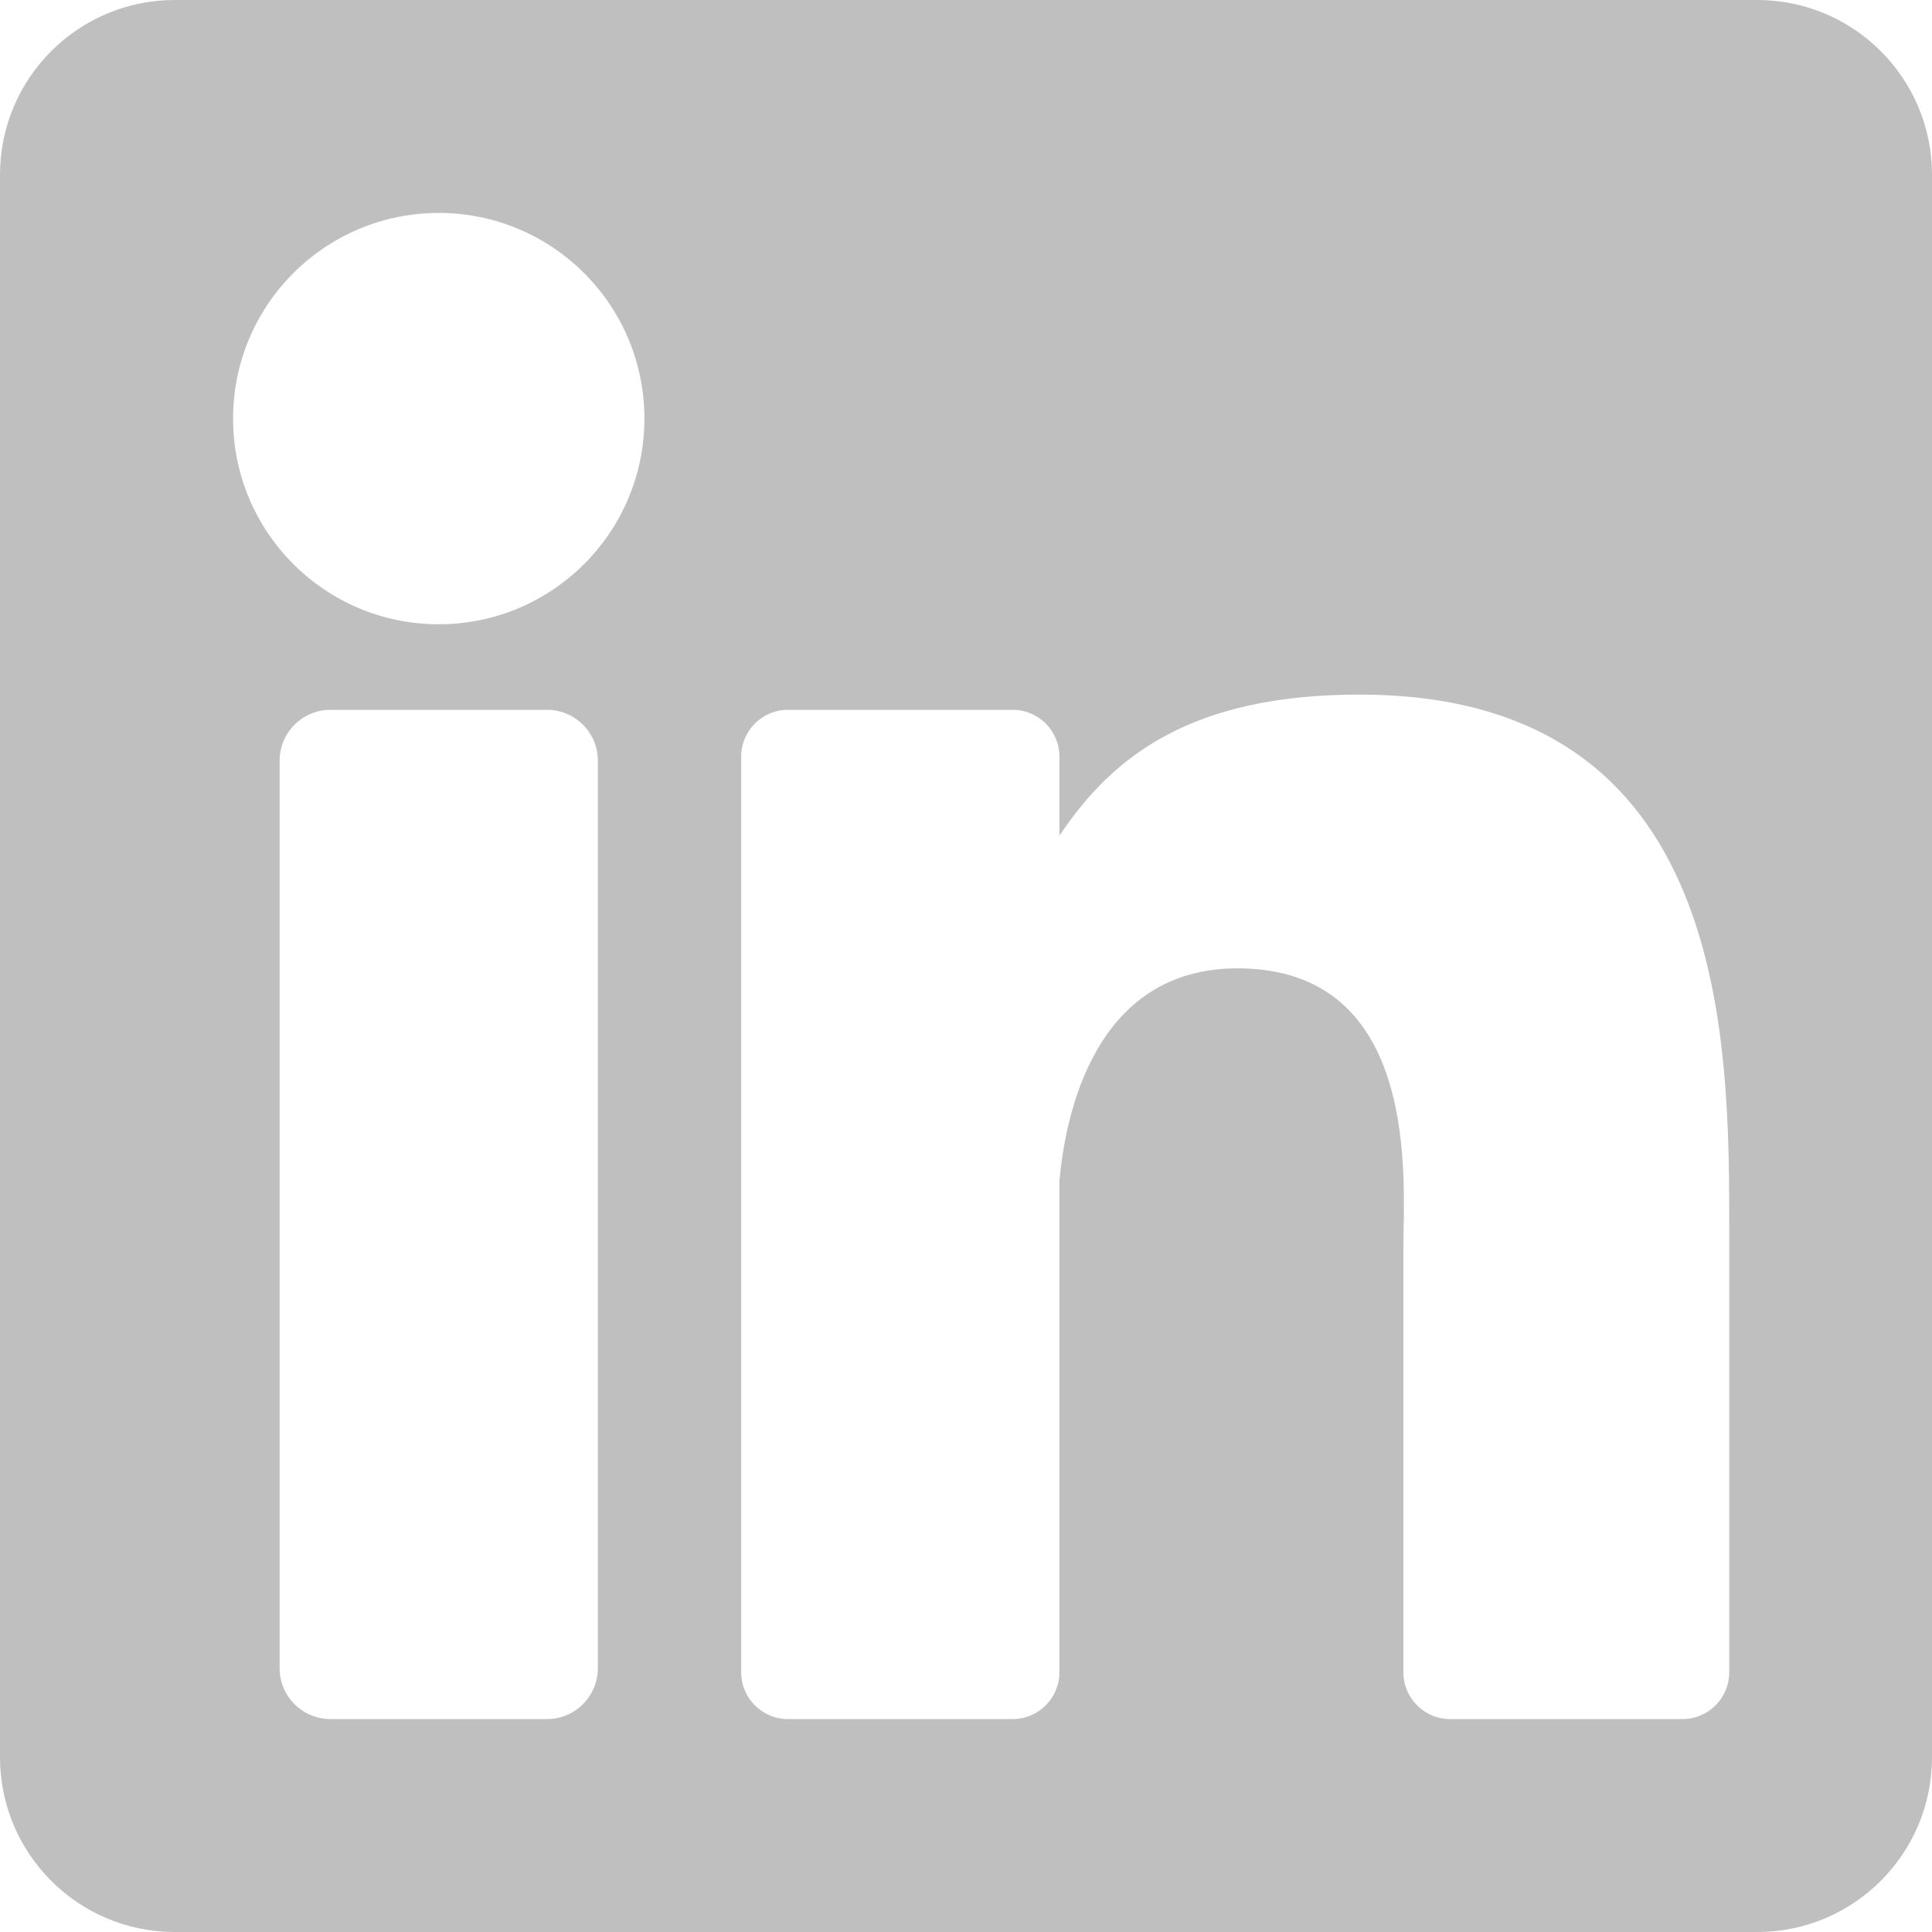 <svg viewBox="0 0 382 382" xmlns="http://www.w3.org/2000/svg" xmlns:xlink="http://www.w3.org/1999/xlink" id="Layer_1" overflow="hidden"><path d="M347.445 0 34.555 0C15.471 0 0 15.471 0 34.555L0 347.444C0 366.529 15.471 382 34.555 382L347.444 382C366.529 382 382 366.529 382 347.444L382 34.555C382 15.471 366.529 0 347.445 0ZM118.207 329.844C118.207 335.398 113.705 339.9 108.151 339.9L65.345 339.9C59.791 339.9 55.289 335.398 55.289 329.844L55.289 150.403C55.289 144.849 59.791 140.347 65.345 140.347L108.151 140.347C113.705 140.347 118.207 144.849 118.207 150.403L118.207 329.844ZM86.748 123.432C64.289 123.432 46.082 105.225 46.082 82.766 46.082 60.307 64.289 42.1 86.748 42.1 109.207 42.1 127.414 60.307 127.414 82.766 127.414 105.225 109.208 123.432 86.748 123.432ZM341.91 330.654C341.91 335.76 337.77 339.9 332.664 339.9L286.73 339.9C281.624 339.9 277.484 335.76 277.484 330.654L277.484 246.486C277.484 233.93 281.167 191.465 244.671 191.465 216.362 191.465 210.62 220.531 209.467 233.575L209.467 330.654C209.467 335.76 205.328 339.9 200.221 339.9L155.795 339.9C150.689 339.9 146.549 335.76 146.549 330.654L146.549 149.593C146.549 144.487 150.689 140.347 155.795 140.347L200.221 140.347C205.327 140.347 209.467 144.487 209.467 149.593L209.467 165.248C219.964 149.495 235.564 137.336 268.779 137.336 342.331 137.336 341.91 206.052 341.91 243.808L341.91 330.654 341.91 330.654Z" fill="#BFBFBF"/><g></g><g></g><g></g><g></g><g></g><g></g><g></g><g></g><g></g><g></g><g></g><g></g><g></g><g></g><g></g></svg>